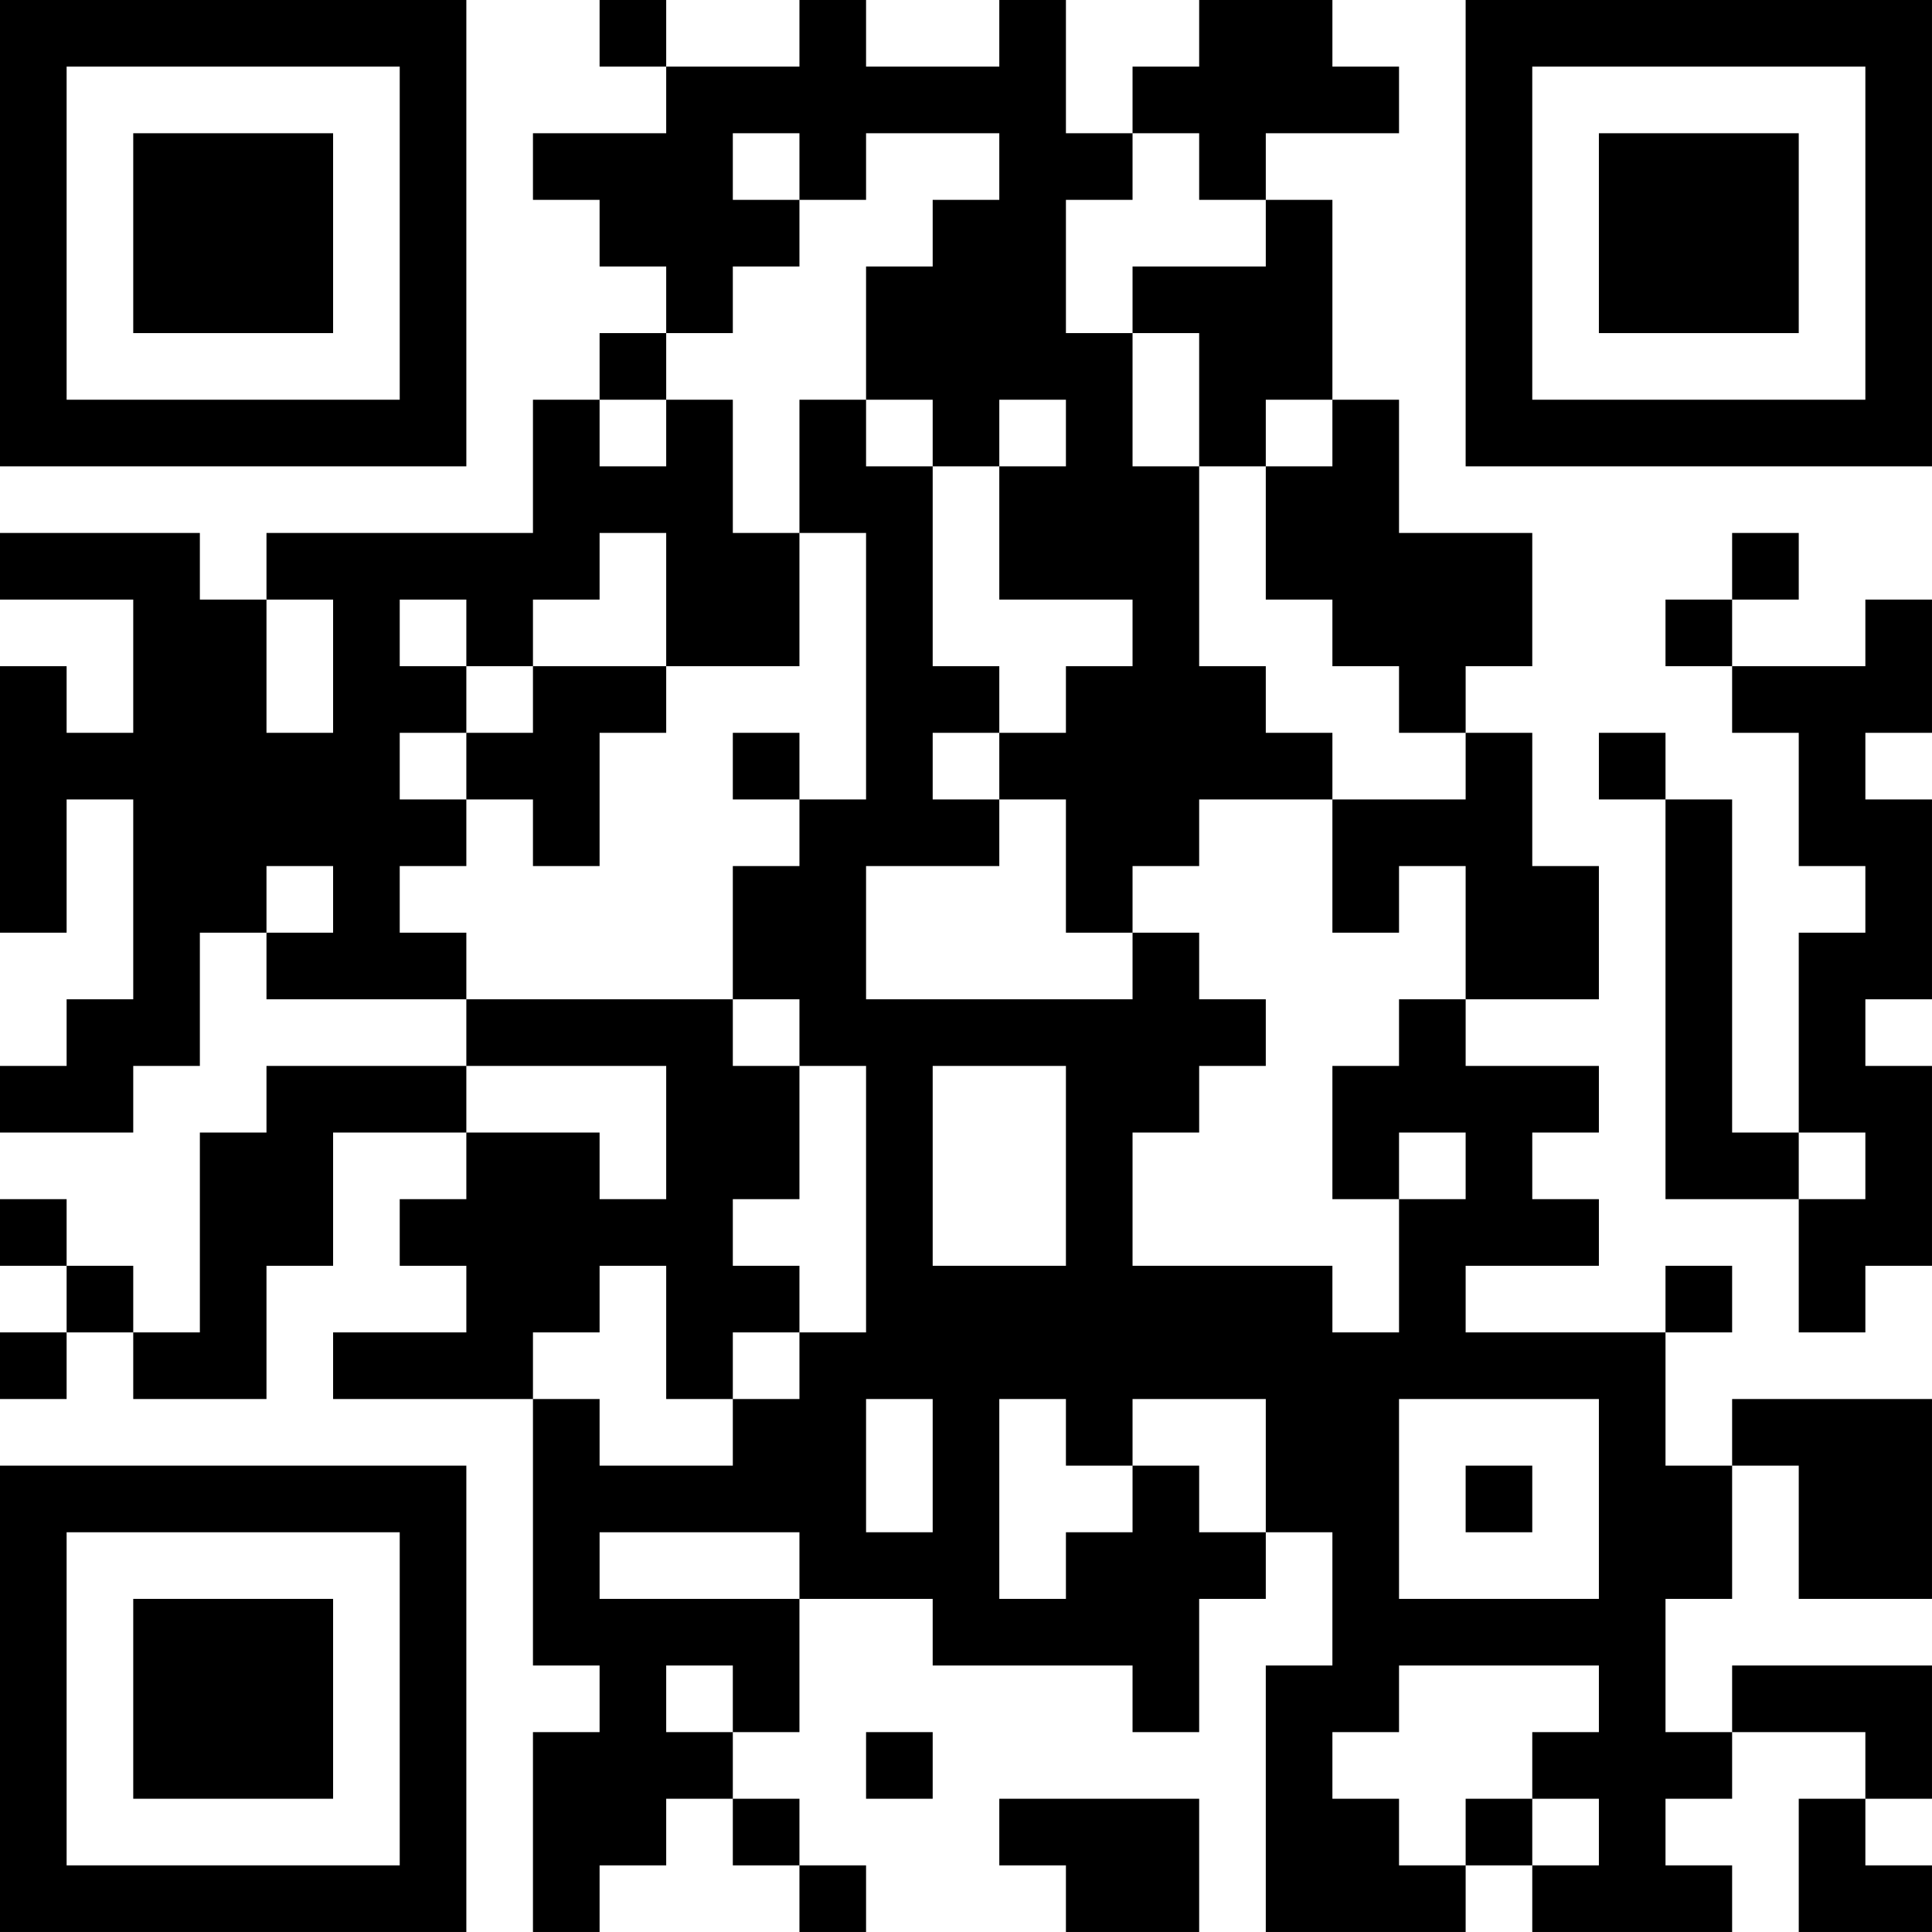 <?xml version="1.0" encoding="UTF-8"?>
<svg xmlns="http://www.w3.org/2000/svg" version="1.1" width="400" height="400" viewBox="0 0 400 400"><rect x="0" y="0" width="400" height="400" fill="#ffffff"/><g transform="scale(13.793)"><g transform="translate(0,0)"><path fill-rule="evenodd" d="M9 0L9 1L10 1L10 2L8 2L8 3L9 3L9 4L10 4L10 5L9 5L9 6L8 6L8 8L4 8L4 9L3 9L3 8L0 8L0 9L2 9L2 11L1 11L1 10L0 10L0 14L1 14L1 12L2 12L2 15L1 15L1 16L0 16L0 17L2 17L2 16L3 16L3 14L4 14L4 15L7 15L7 16L4 16L4 17L3 17L3 20L2 20L2 19L1 19L1 18L0 18L0 19L1 19L1 20L0 20L0 21L1 21L1 20L2 20L2 21L4 21L4 19L5 19L5 17L7 17L7 18L6 18L6 19L7 19L7 20L5 20L5 21L8 21L8 25L9 25L9 26L8 26L8 29L9 29L9 28L10 28L10 27L11 27L11 28L12 28L12 29L13 29L13 28L12 28L12 27L11 27L11 26L12 26L12 24L14 24L14 25L17 25L17 26L18 26L18 24L19 24L19 23L20 23L20 25L19 25L19 29L22 29L22 28L23 28L23 29L26 29L26 28L25 28L25 27L26 27L26 26L28 26L28 27L27 27L27 29L29 29L29 28L28 28L28 27L29 27L29 25L26 25L26 26L25 26L25 24L26 24L26 22L27 22L27 24L29 24L29 21L26 21L26 22L25 22L25 20L26 20L26 19L25 19L25 20L22 20L22 19L24 19L24 18L23 18L23 17L24 17L24 16L22 16L22 15L24 15L24 13L23 13L23 11L22 11L22 10L23 10L23 8L21 8L21 6L20 6L20 3L19 3L19 2L21 2L21 1L20 1L20 0L18 0L18 1L17 1L17 2L16 2L16 0L15 0L15 1L13 1L13 0L12 0L12 1L10 1L10 0ZM11 2L11 3L12 3L12 4L11 4L11 5L10 5L10 6L9 6L9 7L10 7L10 6L11 6L11 8L12 8L12 10L10 10L10 8L9 8L9 9L8 9L8 10L7 10L7 9L6 9L6 10L7 10L7 11L6 11L6 12L7 12L7 13L6 13L6 14L7 14L7 15L11 15L11 16L12 16L12 18L11 18L11 19L12 19L12 20L11 20L11 21L10 21L10 19L9 19L9 20L8 20L8 21L9 21L9 22L11 22L11 21L12 21L12 20L13 20L13 16L12 16L12 15L11 15L11 13L12 13L12 12L13 12L13 8L12 8L12 6L13 6L13 7L14 7L14 10L15 10L15 11L14 11L14 12L15 12L15 13L13 13L13 15L17 15L17 14L18 14L18 15L19 15L19 16L18 16L18 17L17 17L17 19L20 19L20 20L21 20L21 18L22 18L22 17L21 17L21 18L20 18L20 16L21 16L21 15L22 15L22 13L21 13L21 14L20 14L20 12L22 12L22 11L21 11L21 10L20 10L20 9L19 9L19 7L20 7L20 6L19 6L19 7L18 7L18 5L17 5L17 4L19 4L19 3L18 3L18 2L17 2L17 3L16 3L16 5L17 5L17 7L18 7L18 10L19 10L19 11L20 11L20 12L18 12L18 13L17 13L17 14L16 14L16 12L15 12L15 11L16 11L16 10L17 10L17 9L15 9L15 7L16 7L16 6L15 6L15 7L14 7L14 6L13 6L13 4L14 4L14 3L15 3L15 2L13 2L13 3L12 3L12 2ZM26 8L26 9L25 9L25 10L26 10L26 11L27 11L27 13L28 13L28 14L27 14L27 17L26 17L26 12L25 12L25 11L24 11L24 12L25 12L25 18L27 18L27 20L28 20L28 19L29 19L29 16L28 16L28 15L29 15L29 12L28 12L28 11L29 11L29 9L28 9L28 10L26 10L26 9L27 9L27 8ZM4 9L4 11L5 11L5 9ZM8 10L8 11L7 11L7 12L8 12L8 13L9 13L9 11L10 11L10 10ZM11 11L11 12L12 12L12 11ZM4 13L4 14L5 14L5 13ZM7 16L7 17L9 17L9 18L10 18L10 16ZM14 16L14 19L16 19L16 16ZM27 17L27 18L28 18L28 17ZM13 21L13 23L14 23L14 21ZM15 21L15 24L16 24L16 23L17 23L17 22L18 22L18 23L19 23L19 21L17 21L17 22L16 22L16 21ZM21 21L21 24L24 24L24 21ZM22 22L22 23L23 23L23 22ZM9 23L9 24L12 24L12 23ZM10 25L10 26L11 26L11 25ZM21 25L21 26L20 26L20 27L21 27L21 28L22 28L22 27L23 27L23 28L24 28L24 27L23 27L23 26L24 26L24 25ZM13 26L13 27L14 27L14 26ZM15 27L15 28L16 28L16 29L18 29L18 27ZM0 0L0 7L7 7L7 0ZM1 1L1 6L6 6L6 1ZM2 2L2 5L5 5L5 2ZM22 0L22 7L29 7L29 0ZM23 1L23 6L28 6L28 1ZM24 2L24 5L27 5L27 2ZM0 22L0 29L7 29L7 22ZM1 23L1 28L6 28L6 23ZM2 24L2 27L5 27L5 24Z" fill="#000000"/></g></g></svg>
